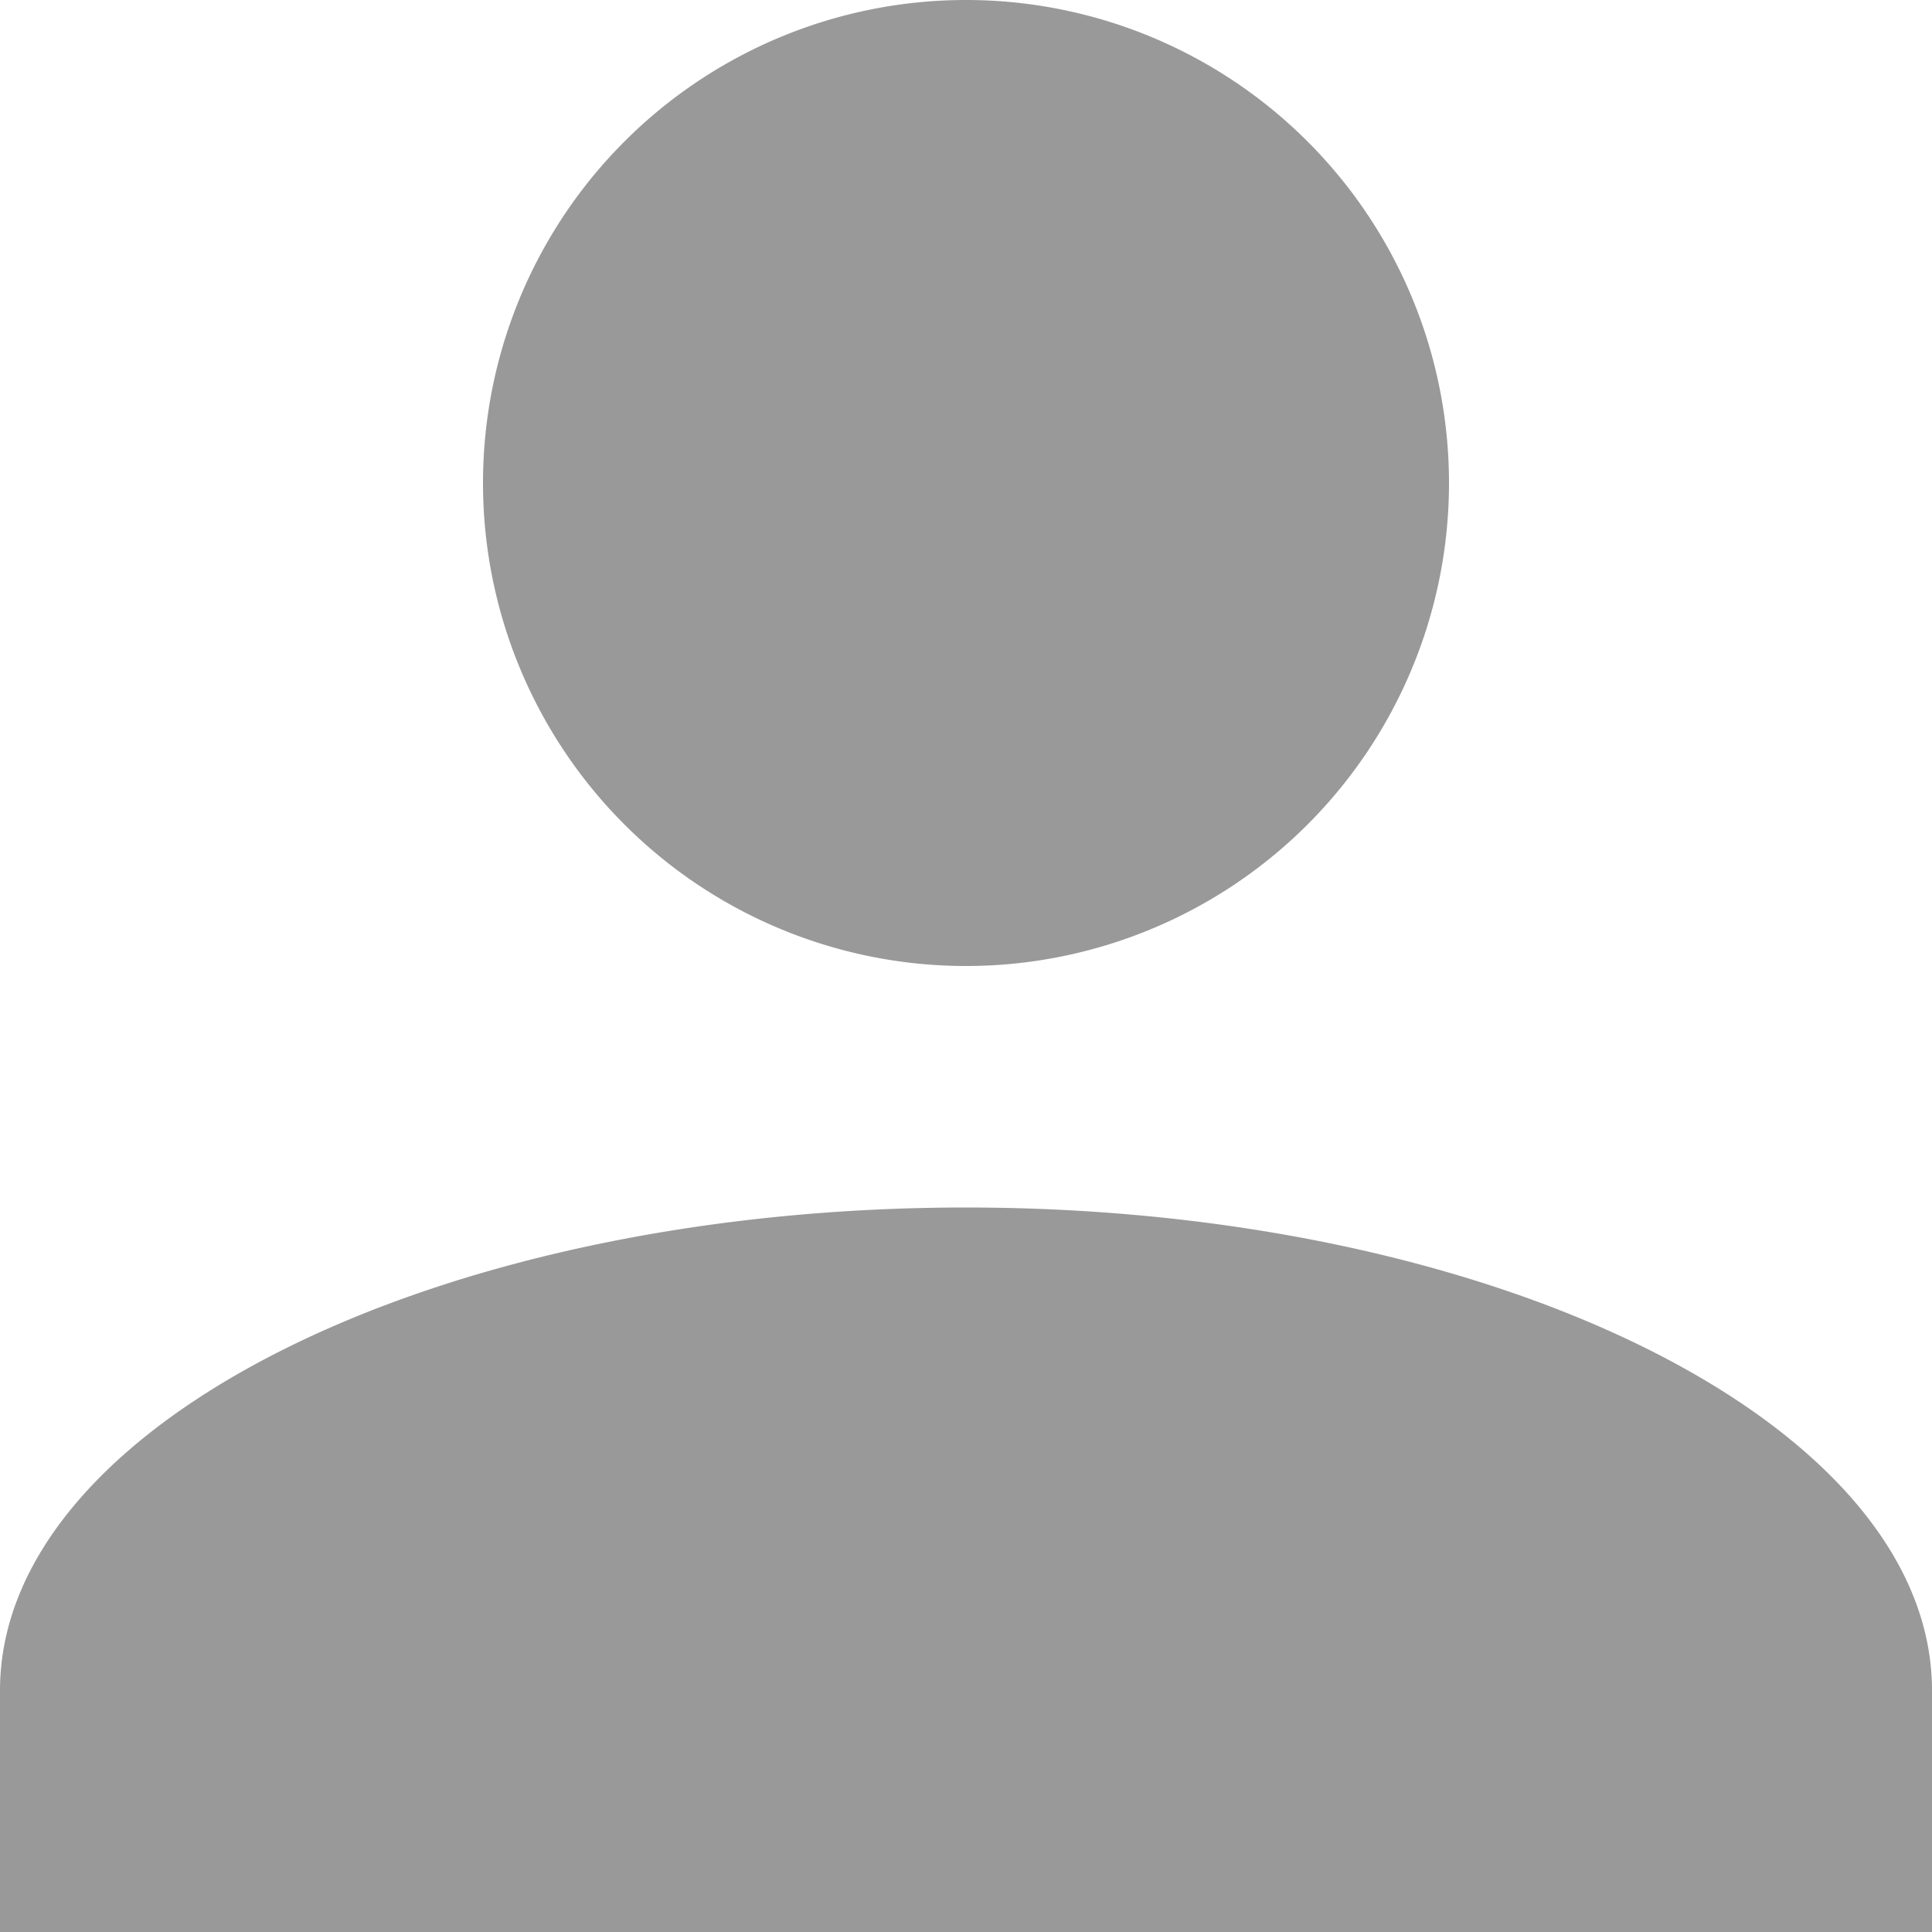 <svg xmlns="http://www.w3.org/2000/svg" viewBox="0 0 18 18"><defs><style>.a{fill:#999;}</style></defs><path class="a" d="M0,372v-2.25c0-2.476,4.05-4.5,9-4.5s9,2.025,9,4.5V372Zm4.5-13.5A4.5,4.5,0,1,1,9,363,4.5,4.5,0,0,1,4.5,358.5Z" transform="translate(0 -354)"/></svg>
